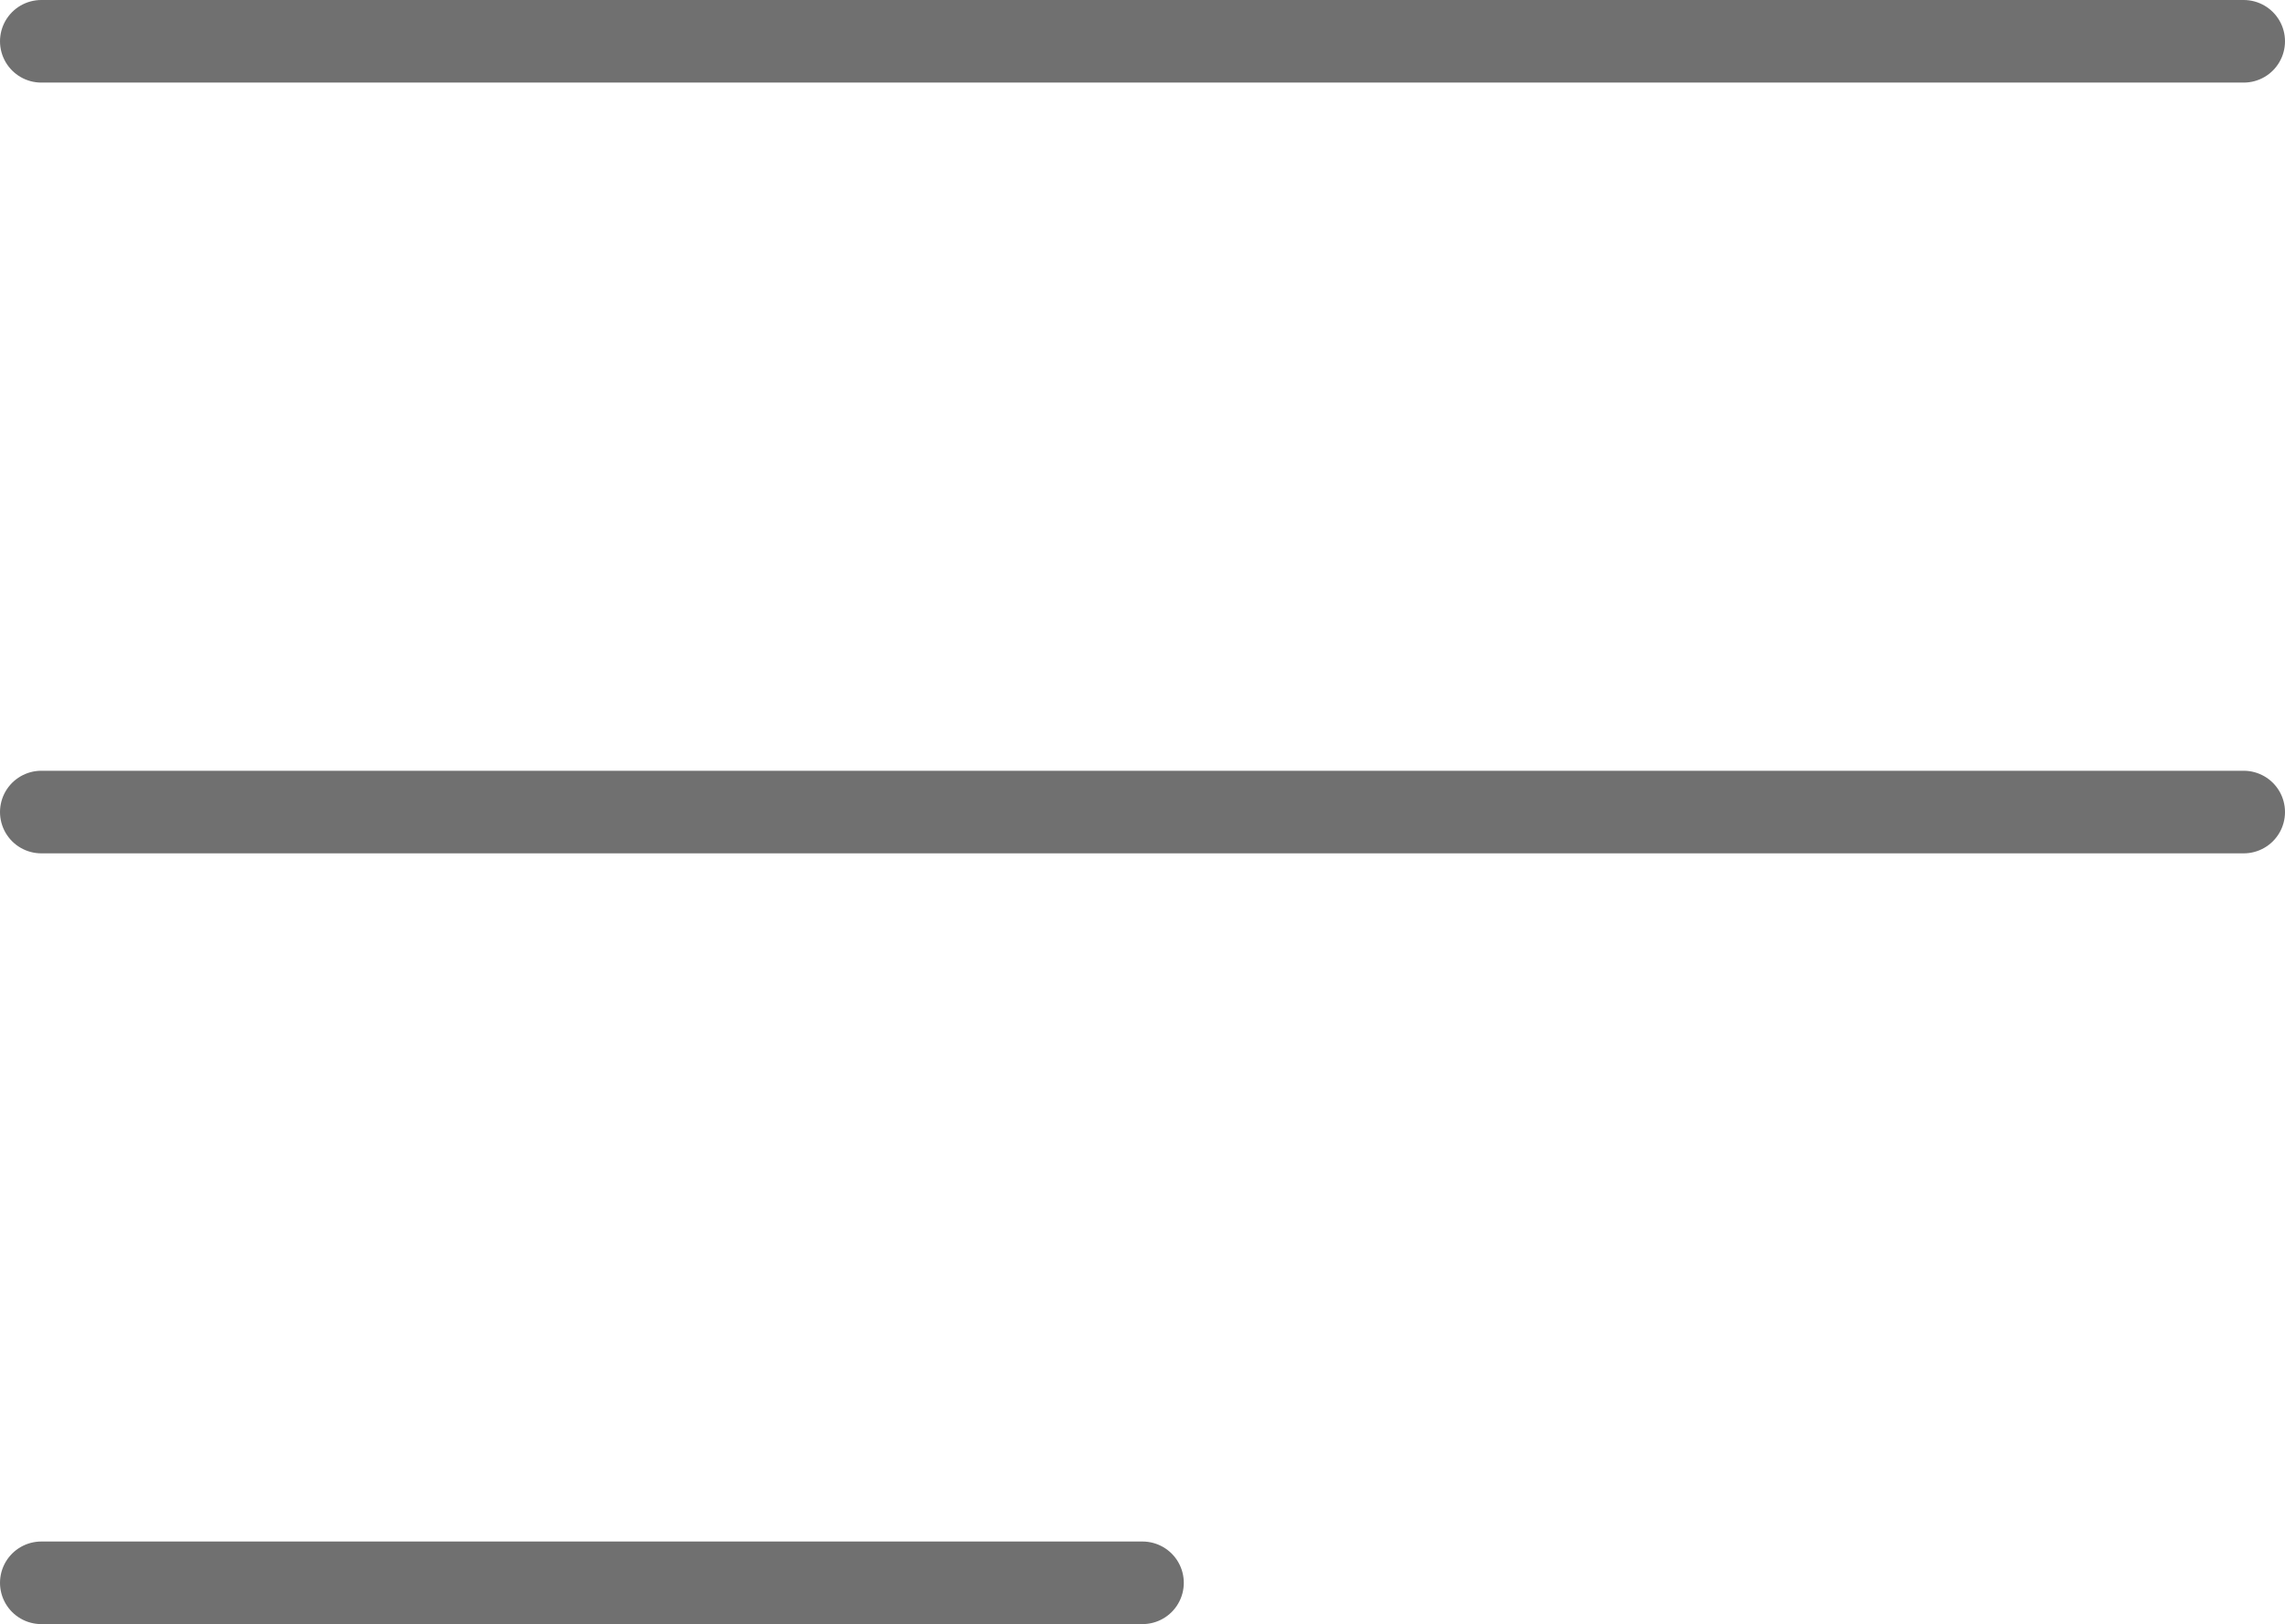 <svg xmlns="http://www.w3.org/2000/svg" width="83" height="59" viewBox="0 0 83 59">
    <defs>
        <style>
            .cls-1{fill:none;stroke:#707070;stroke-linecap:round;stroke-width:3px}
        </style>
    </defs>
    <g id="humberger_menu_0001" transform="translate(1.5 1.5)">
        <path id="線_92" d="M0 0L80 0" class="cls-1"/>
        <path id="線_93" d="M0 0L80 0" class="cls-1" transform="translate(0 28)"/>
        <path id="線_94" d="M0 0L40 0" class="cls-1" transform="translate(0 56)"/>
    </g>
</svg>

